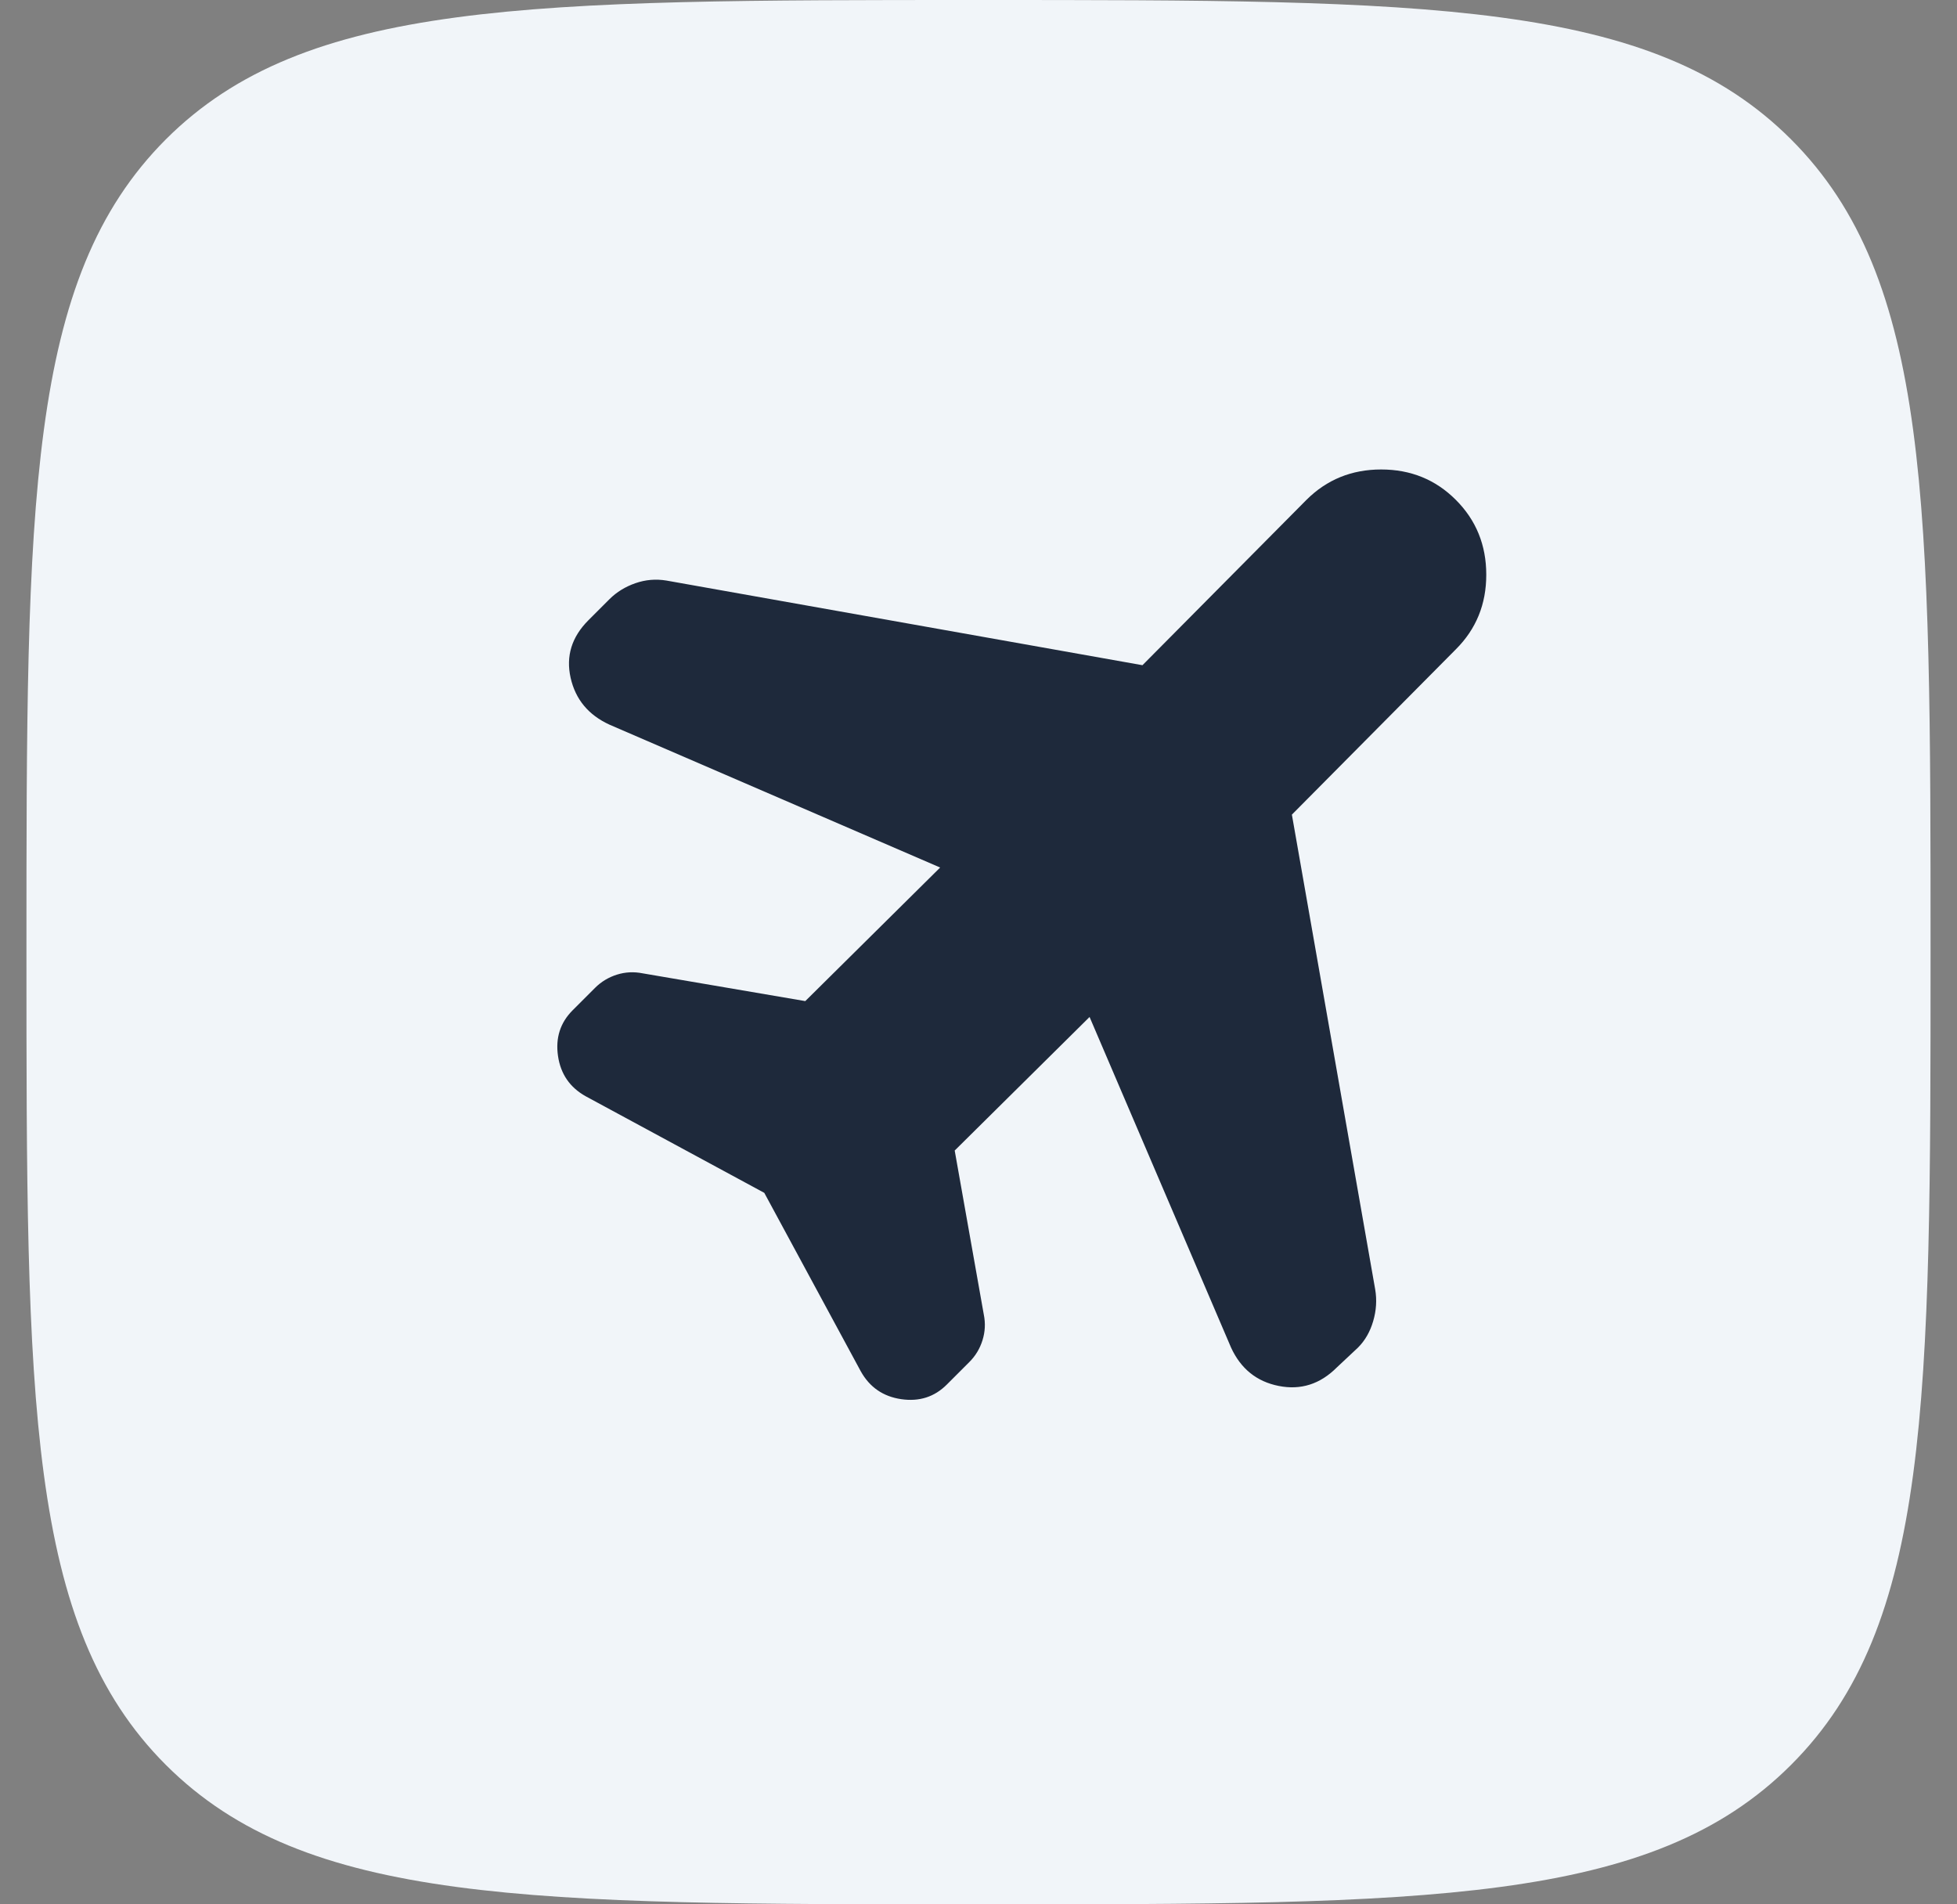 <svg width="37" height="36" viewBox="0 0 37 36" fill="none" xmlns="http://www.w3.org/2000/svg">
<rect x="0" y="0" width="37" height="36" fill="#808080" stroke="none"/>
<path d="M3.135 2.635C0.5 5.274 0.5 9.515 0.5 18C0.5 26.485 0.5 30.728 3.135 33.363C5.774 36 10.015 36 18.5 36C26.985 36 31.228 36 33.863 33.363C36.5 30.73 36.5 26.485 36.5 18C36.5 9.515 36.5 5.272 33.863 2.635C31.23 0 26.985 0 18.5 0C10.015 0 5.772 0 3.135 2.635Z" fill="#F1F5F9"/>
<path d="M17.775 16.4L11.525 13.7C11.125 13.517 10.88 13.221 10.788 12.812C10.697 12.403 10.809 12.041 11.125 11.725L11.525 11.325C11.659 11.192 11.821 11.092 12.013 11.025C12.205 10.958 12.401 10.942 12.6 10.975L21.6 12.575L24.7 9.45C25.084 9.067 25.555 8.875 26.113 8.875C26.672 8.875 27.143 9.067 27.525 9.45C27.908 9.833 28.1 10.304 28.1 10.863C28.101 11.422 27.909 11.892 27.525 12.275L24.425 15.4L26 24.375C26.034 24.575 26.021 24.775 25.962 24.975C25.904 25.175 25.808 25.342 25.675 25.475L25.275 25.85C24.959 26.167 24.592 26.283 24.175 26.2C23.759 26.117 23.459 25.875 23.275 25.475L20.6 19.225L18.05 21.75L18.6 24.85C18.634 25.017 18.625 25.179 18.575 25.338C18.525 25.497 18.442 25.634 18.325 25.75L17.9 26.175C17.667 26.408 17.38 26.5 17.038 26.45C16.697 26.4 16.443 26.225 16.275 25.925L14.45 22.55L11.075 20.725C10.775 20.558 10.6 20.304 10.55 19.963C10.5 19.622 10.592 19.334 10.825 19.1L11.25 18.675C11.367 18.558 11.505 18.475 11.663 18.425C11.822 18.375 11.984 18.367 12.15 18.4L15.225 18.925L17.775 16.4Z" fill="#1E293B"/>
</svg>
